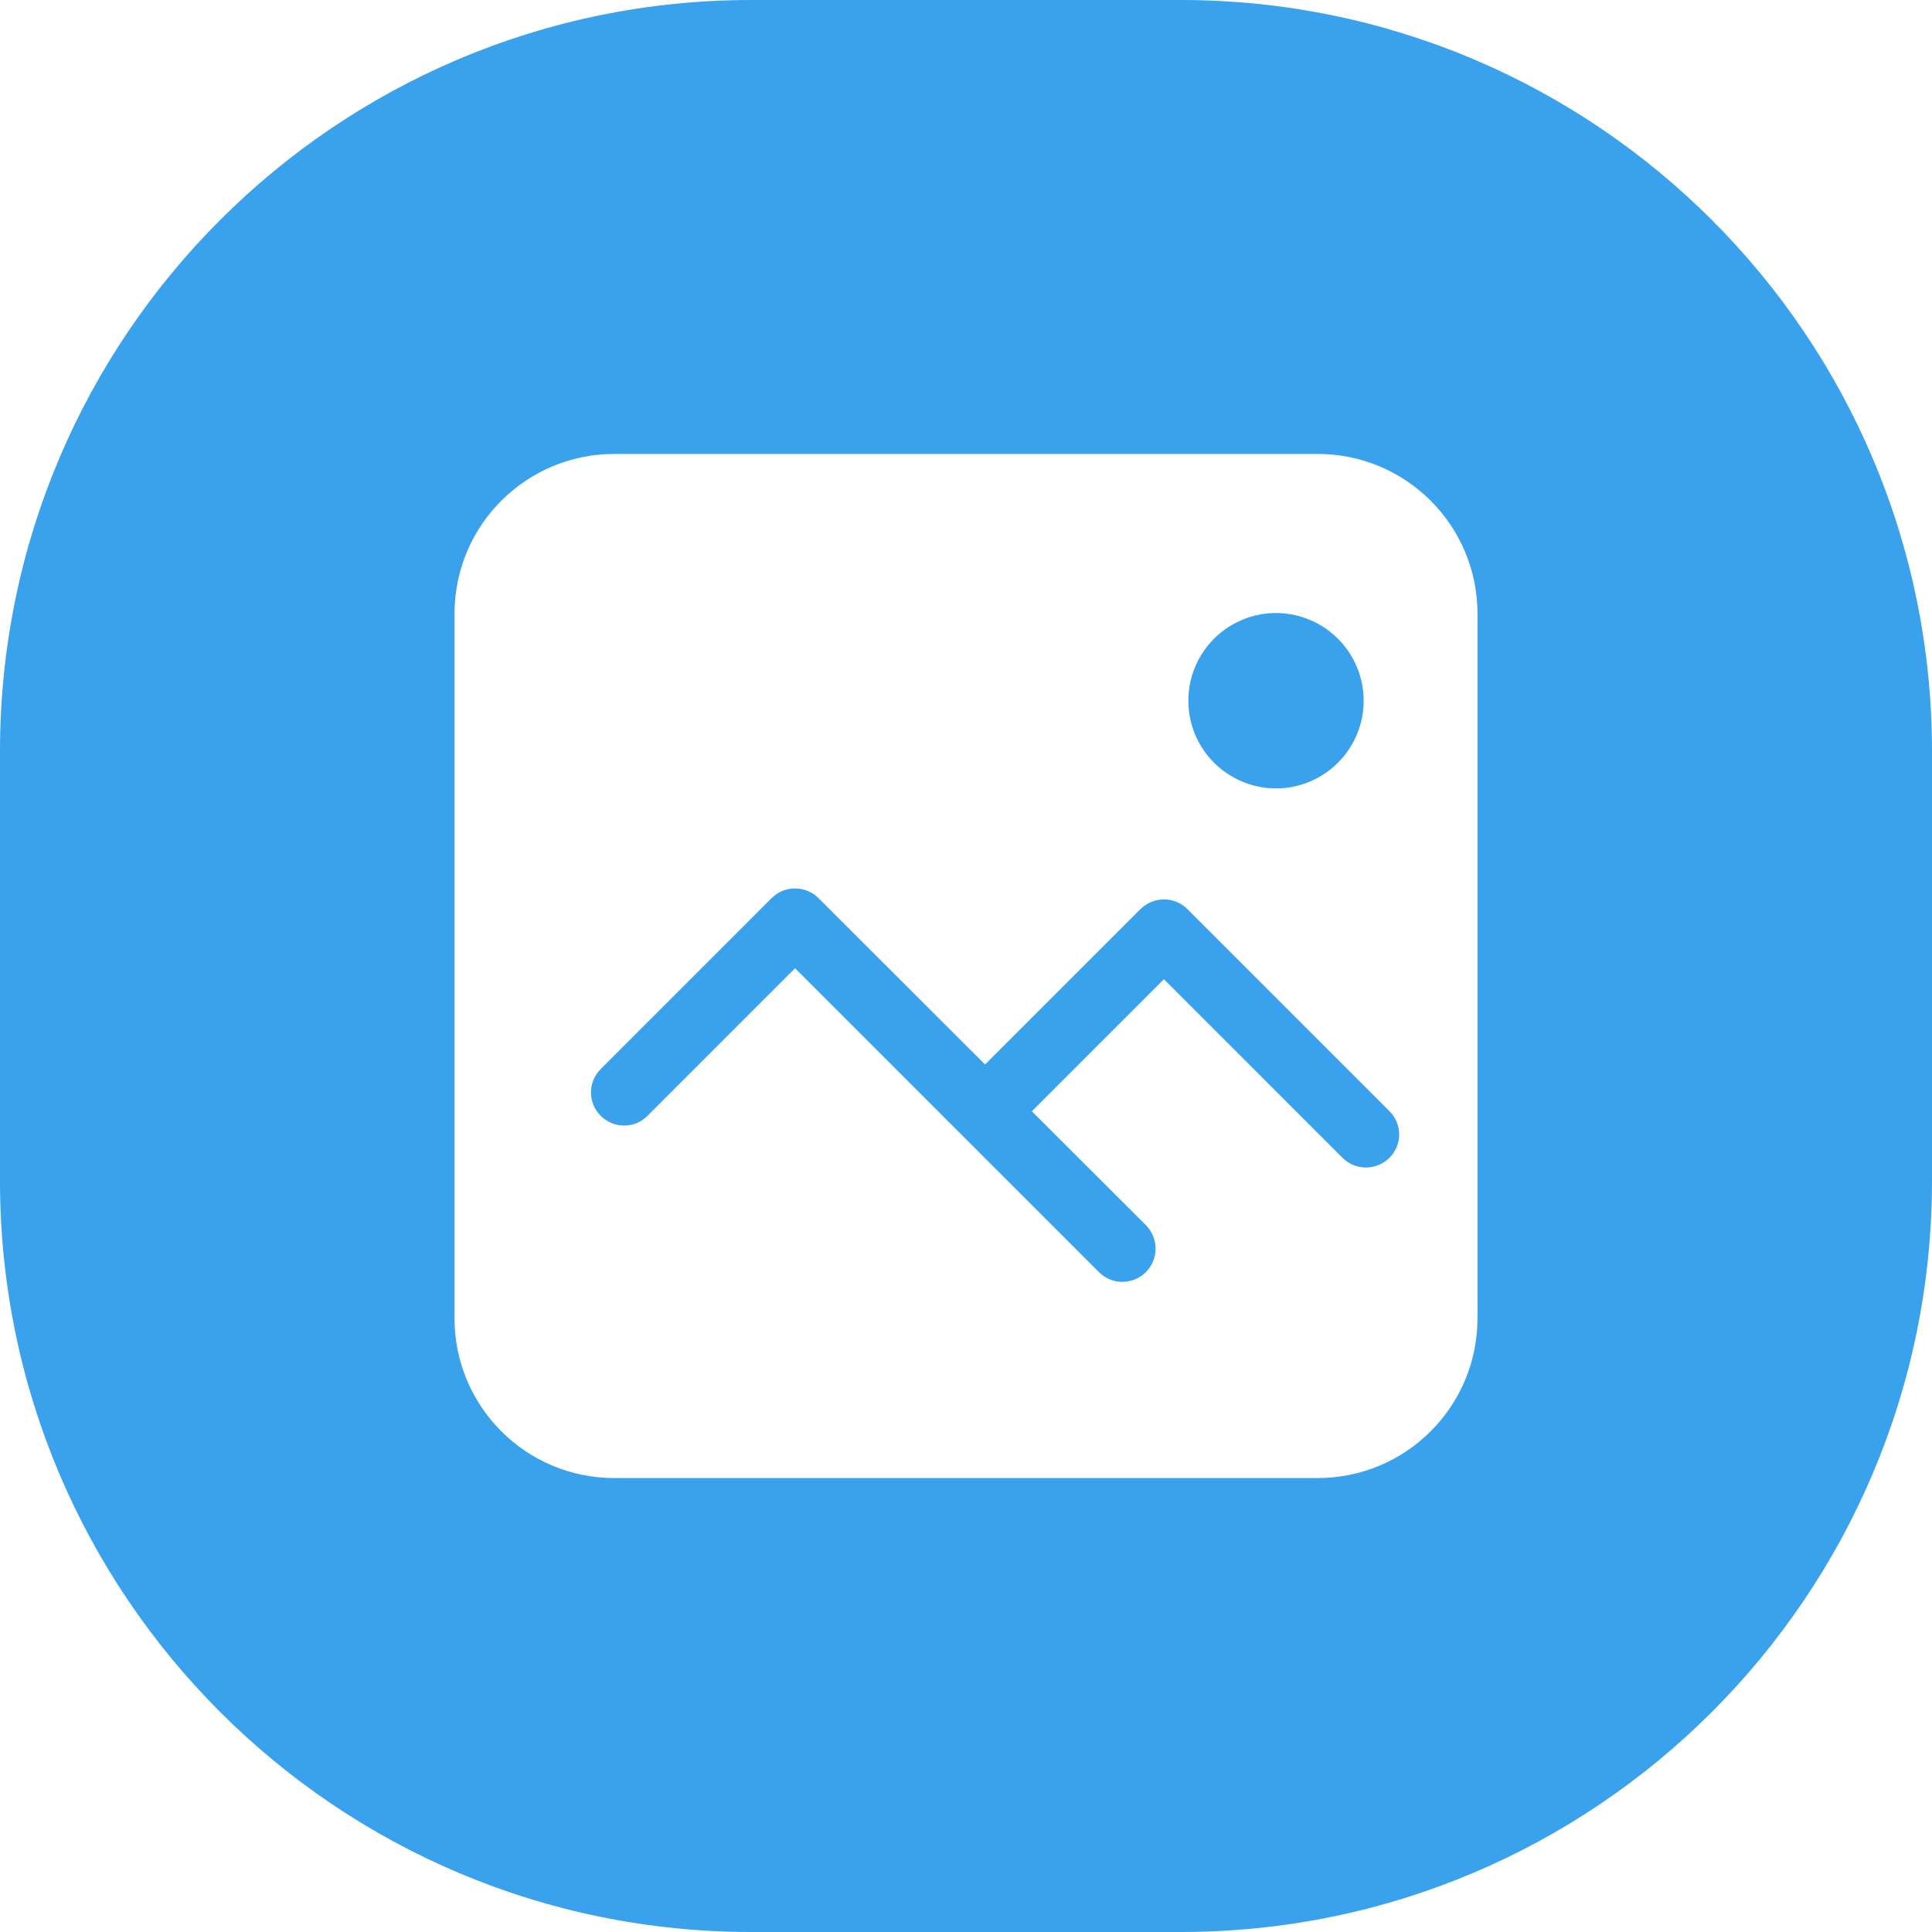 <?xml version="1.0" standalone="no"?><!DOCTYPE svg PUBLIC "-//W3C//DTD SVG 1.1//EN" "http://www.w3.org/Graphics/SVG/1.1/DTD/svg11.dtd"><svg t="1765779581396" class="icon" viewBox="0 0 1024 1024" version="1.1" xmlns="http://www.w3.org/2000/svg" p-id="6492" xmlns:xlink="http://www.w3.org/1999/xlink" width="200" height="200"><path d="M629.3 481.8c-3.3-3.3-7.8-5.1-12.4-5.1-4.7 0-9.1 1.9-12.4 5.1l-82.4 82.4-88.3-88.2c-3.3-3.3-7.8-5.1-12.4-5.1-4.7 0-9.1 1.8-12.4 5.1l-90.6 90.6c-6.9 6.9-6.9 18 0 24.8 6.9 6.9 18 6.9 24.8 0l78.2-78.2 160.9 160.9c4.4 4.5 10.9 6.4 17.1 4.7 6.1-1.6 10.9-6.4 12.5-12.5 1.6-6.1-0.2-12.6-4.7-17.1L546.9 589l70-70 94.7 94.7c3.3 3.3 7.8 5.1 12.4 5.1 4.7 0 9.1-1.9 12.4-5.1 3.3-3.3 5.2-7.8 5.2-12.4 0-4.7-1.9-9.1-5.2-12.4L629.3 481.8zM662.6 415.8c24.5 7.6 50.5-6.2 58.1-30.7 7.6-24.5-6.2-50.5-30.7-58.1-24.5-7.6-50.5 6.2-58.1 30.7-3.6 11.8-2.4 24.5 3.3 35.4 5.8 10.9 15.6 19 27.4 22.7z" fill="#3AA1ED" p-id="6493"></path><path d="M625.8 0H398.2C178.3 0 0 178.3 0 398.2v227.6C0 845.7 178.3 1024 398.2 1024h227.6c219.9 0 398.2-178.3 398.2-398.2V398.2C1024 178.3 845.7 0 625.8 0z m157.3 698.7c0 46.8-37.9 84.7-84.7 84.7H325.6c-46.8 0-84.7-37.9-84.7-84.7V325.3c0-46.8 37.9-84.7 84.7-84.7h372.8c46.8 0 84.7 37.9 84.7 84.7v373.4z" fill="#3AA1ED" p-id="6494"></path></svg>